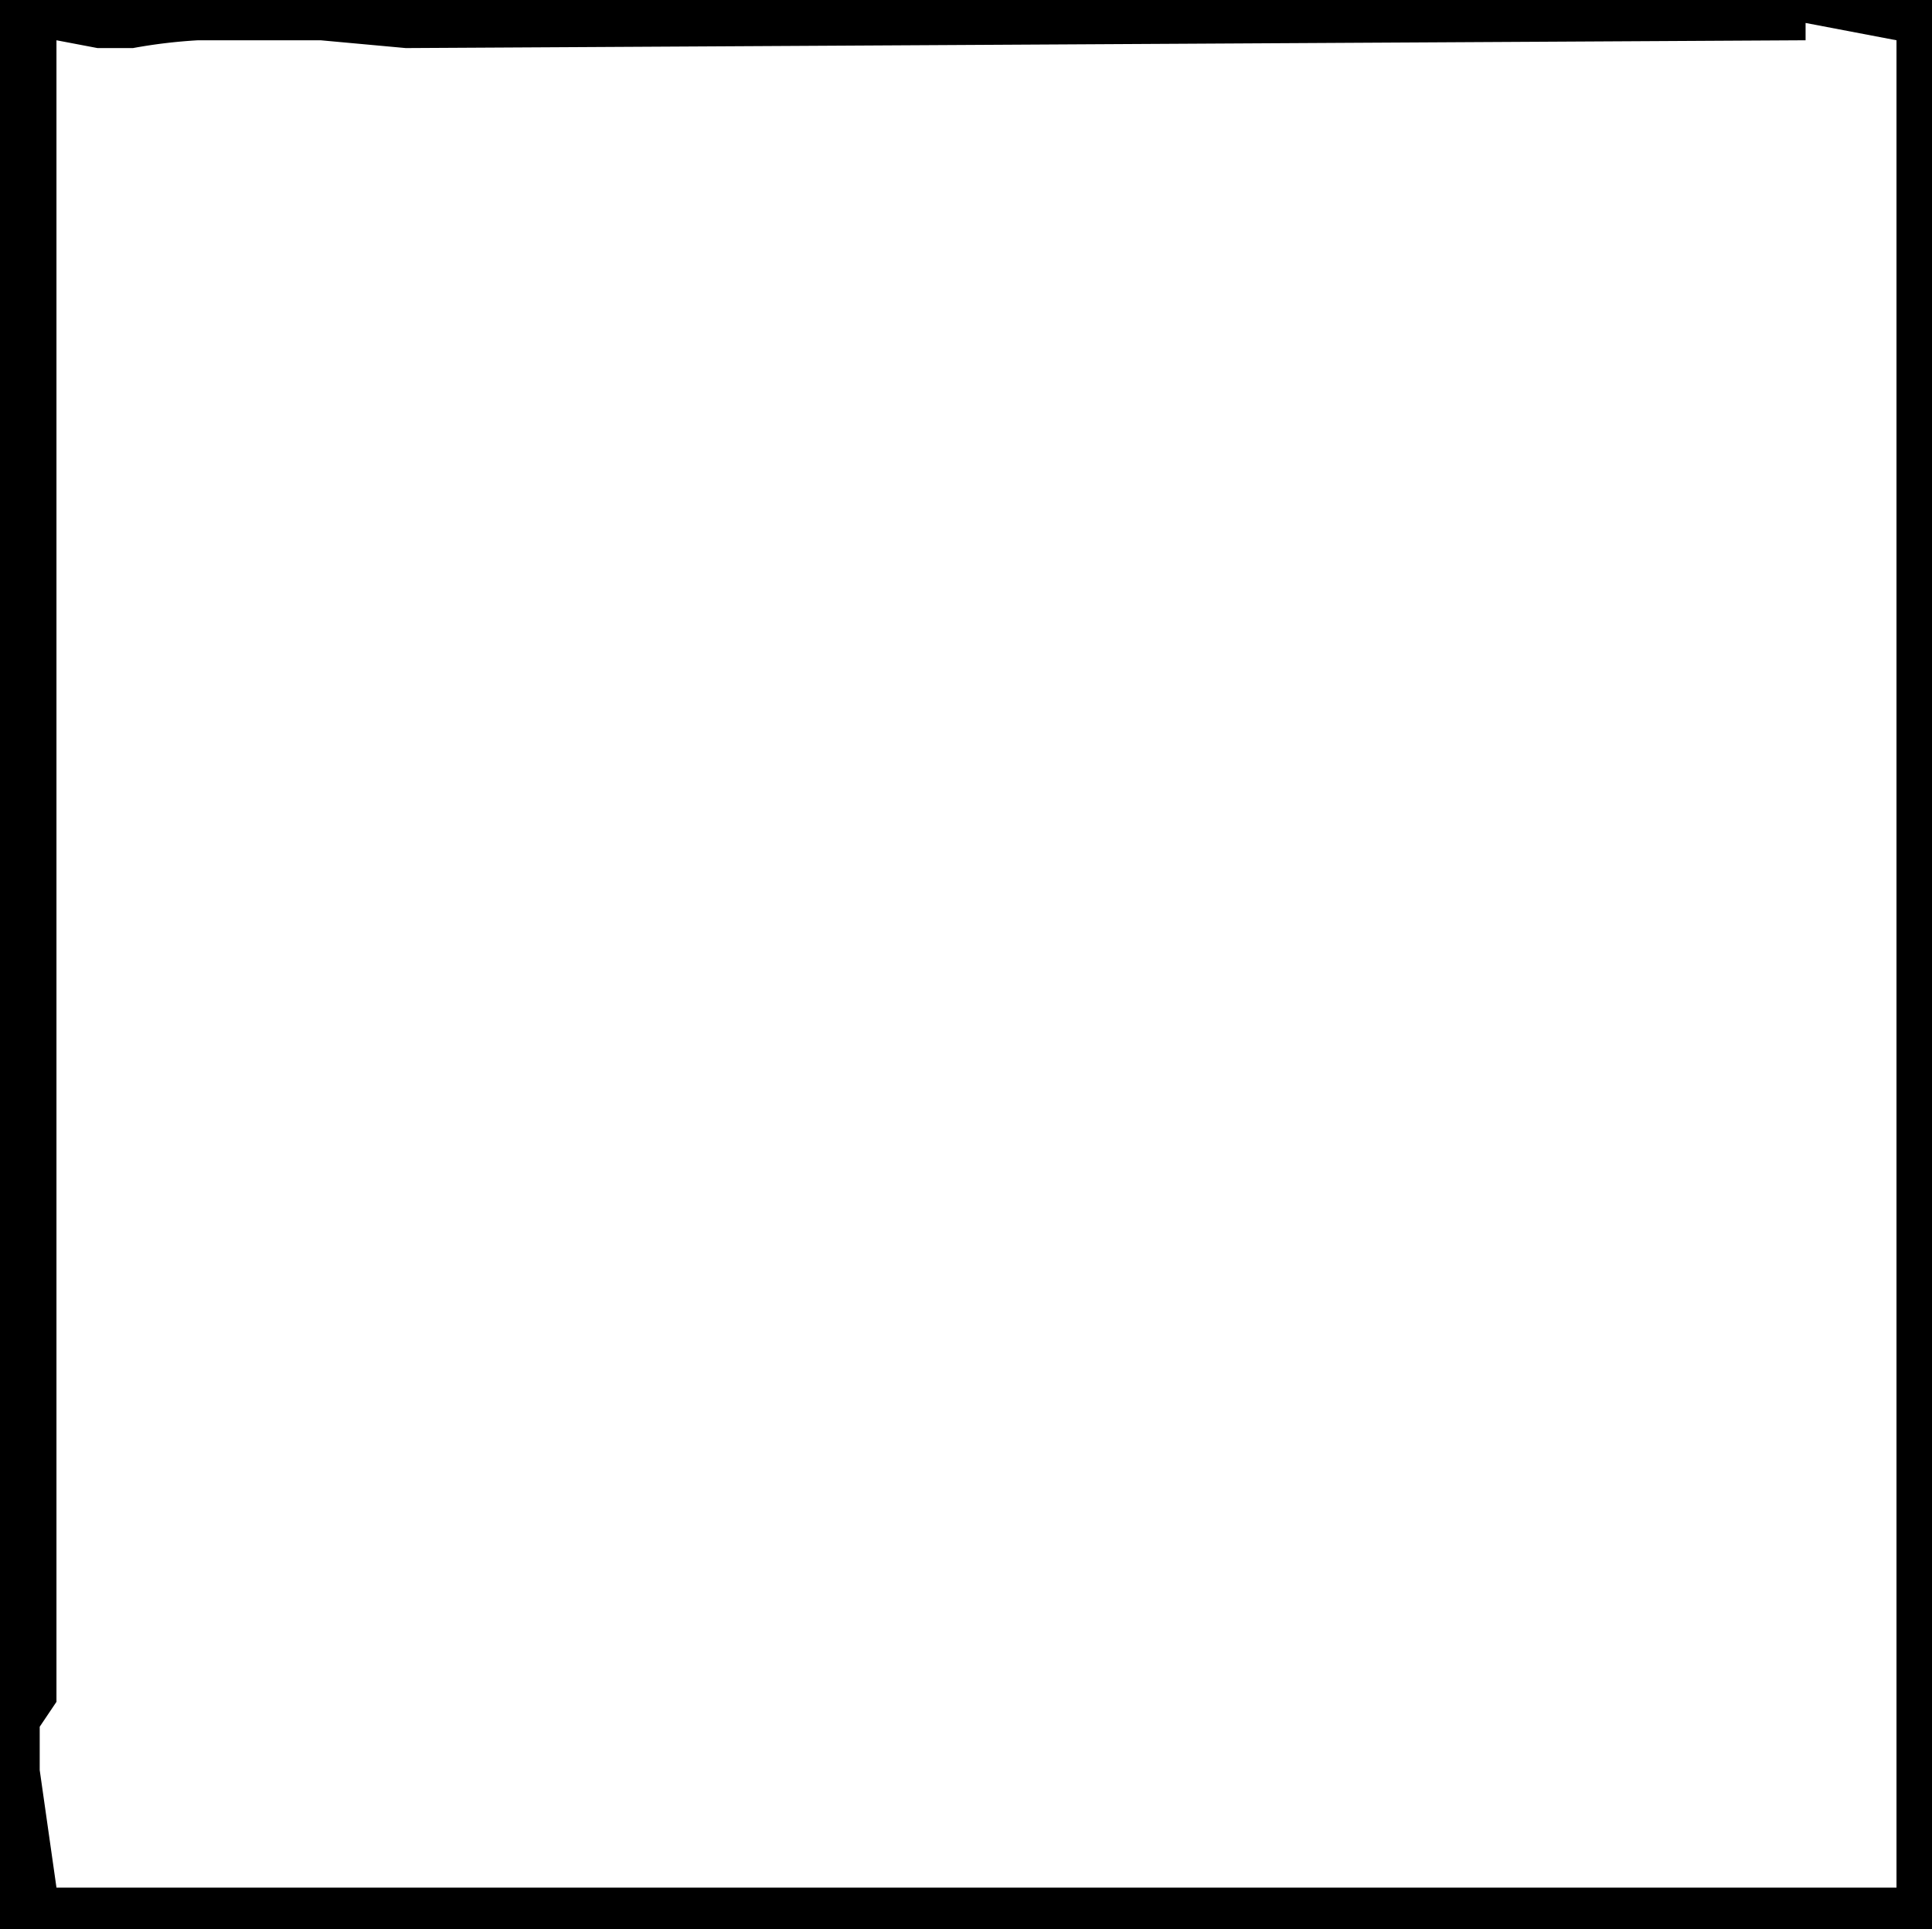 <svg xmlns="http://www.w3.org/2000/svg" width="322.074" height="321.556" viewBox="0 0 322.074 321.556">
  <path id="Soustraction_9" data-name="Soustraction 9" d="M322.074,321.556H0V0H322.074V321.555ZM9.413,6.713V283.689L6.62,287.843v7.225l2.794,19.593H316.156V6.713L301,3.827V6.713L67.646,8.014l-14.2-1.3H33.018a87.522,87.522,0,0,0-10.854,1.3H16.257Z"/>
</svg>
